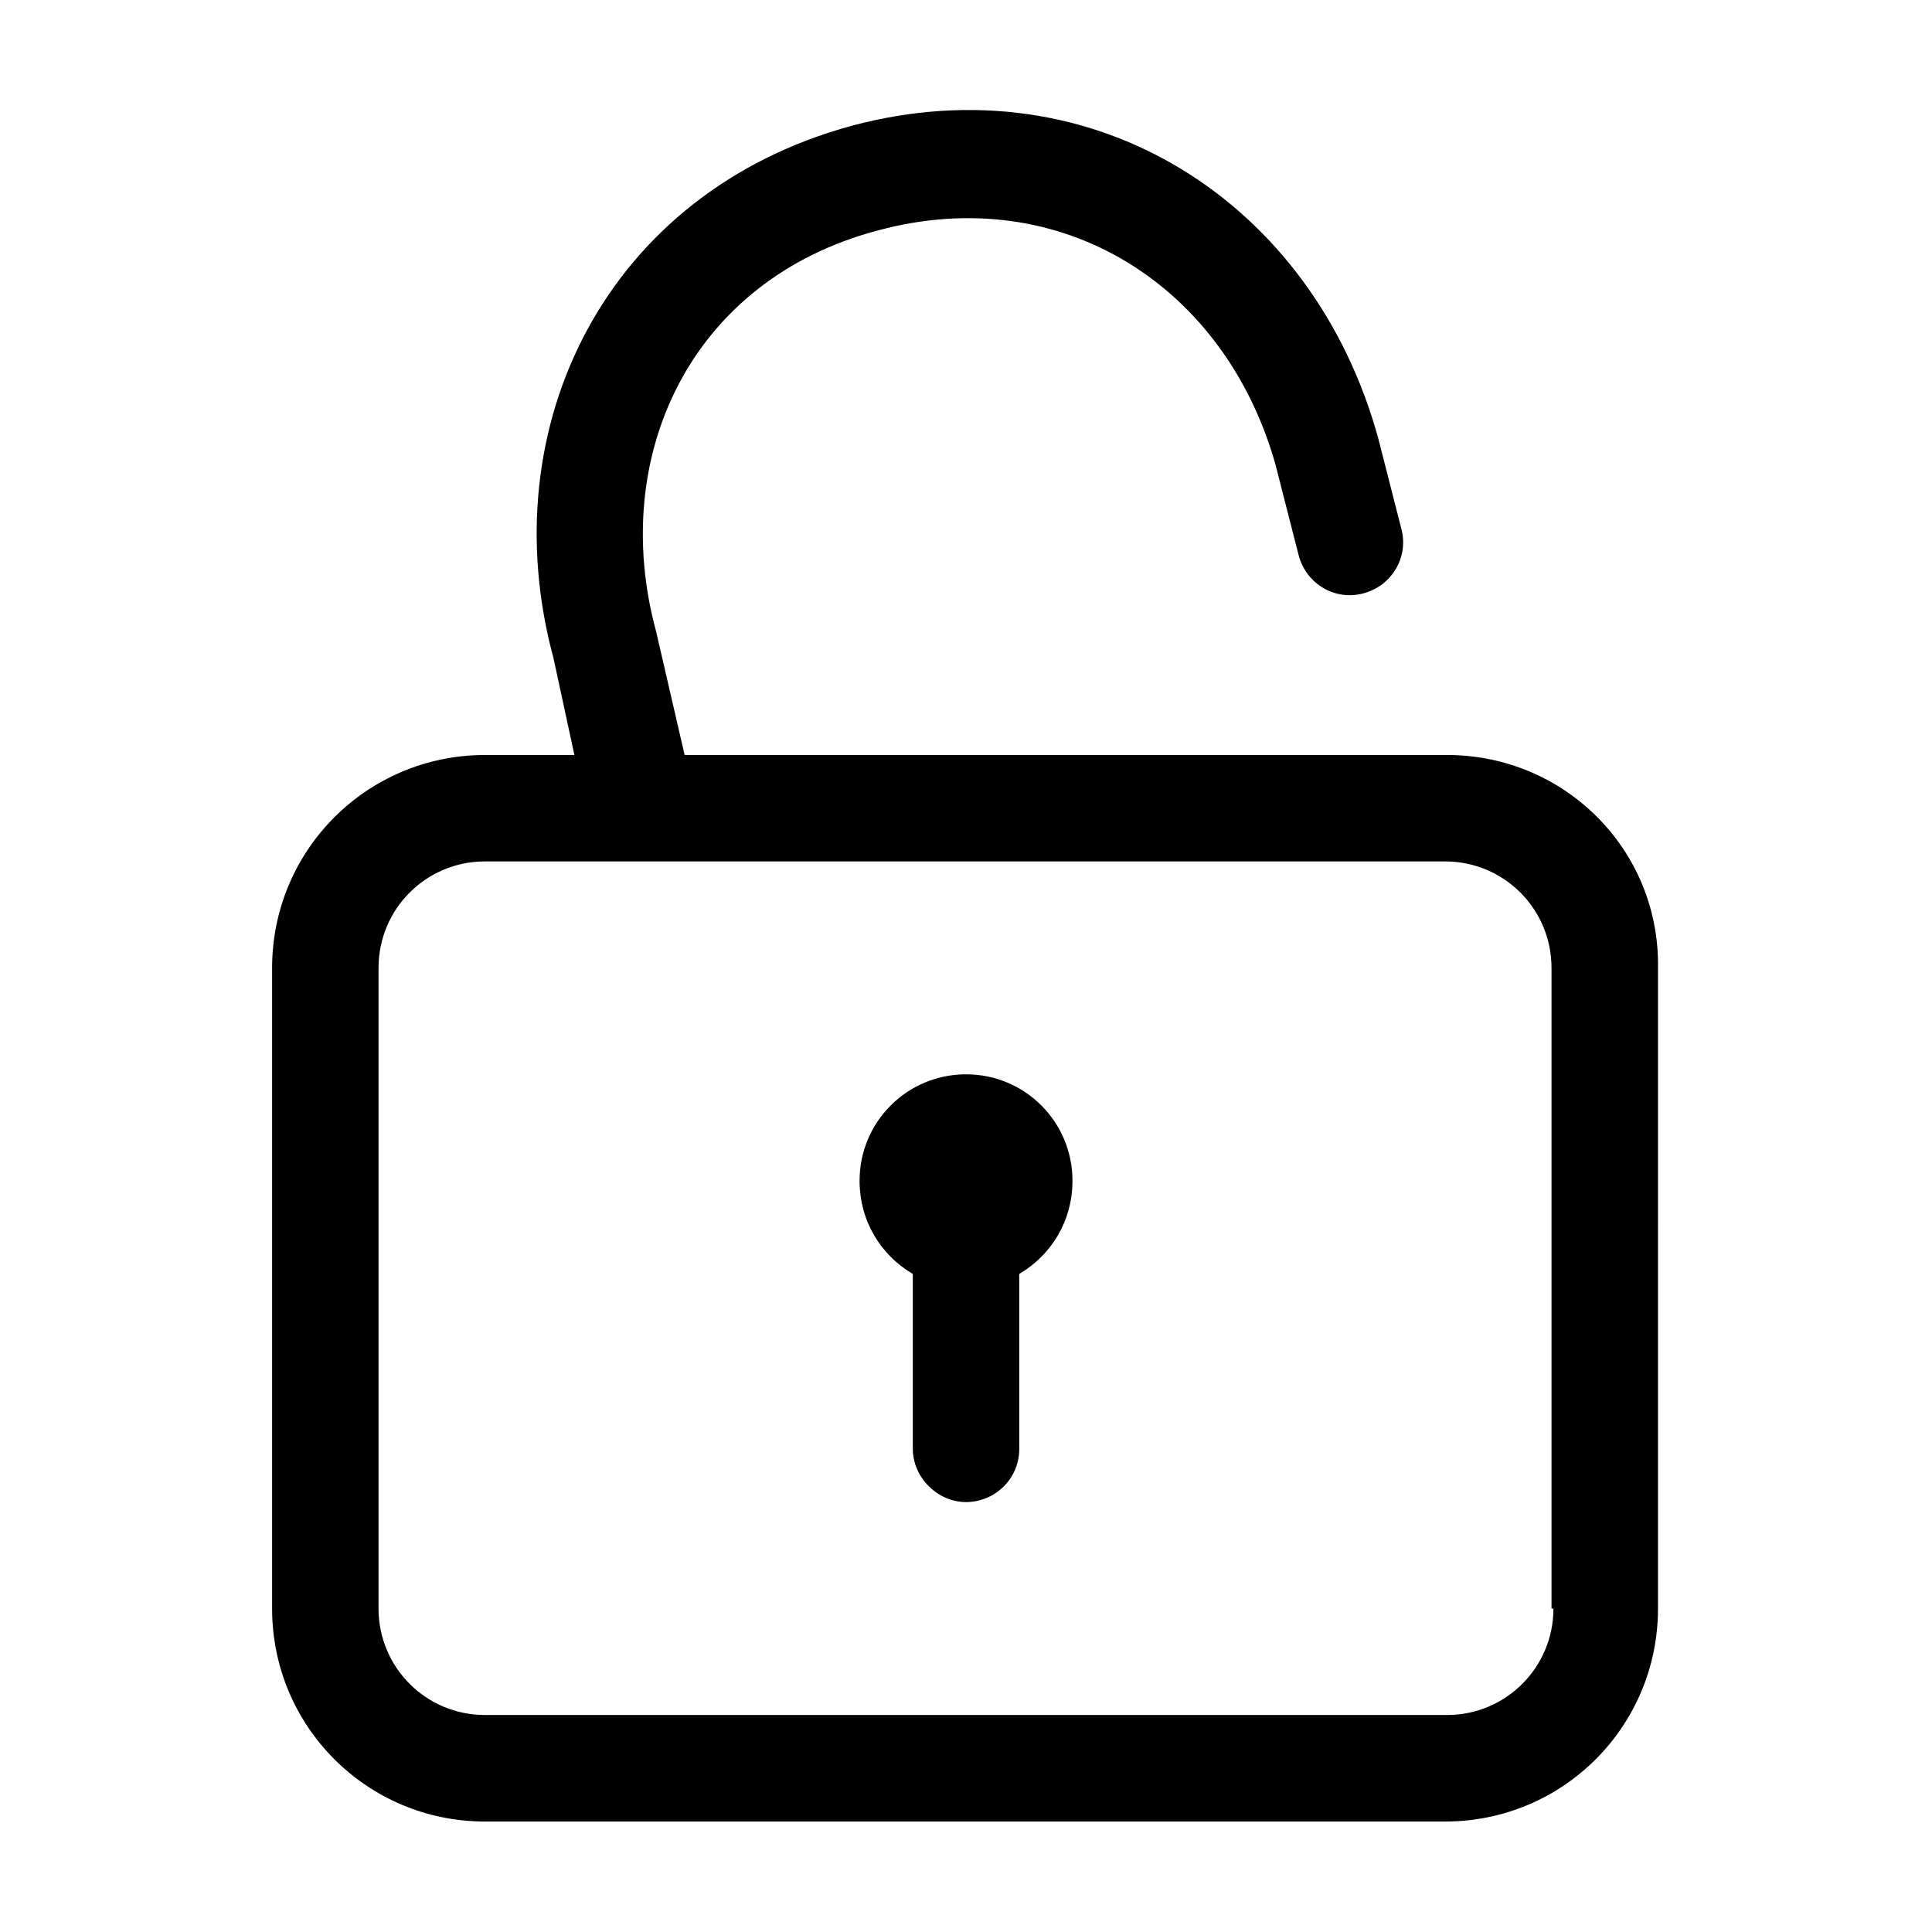 <?xml version="1.0" encoding="UTF-8"?>
<!-- Uploaded to: SVG Repo, www.svgrepo.com, Generator: SVG Repo Mixer Tools -->
<svg fill="#000000" width="800px" height="800px" version="1.1" viewBox="144 144 512 512" xmlns="http://www.w3.org/2000/svg">
 <path d="m527.46 344.07h-202.03l-7.559-32.746c-12.594-46.352 9.07-93.203 58.945-106.3 48.871-13.098 92.195 15.113 105.3 62.473l6.047 23.68c2.016 7.559 9.574 12.09 17.129 10.078 7.559-2.016 12.09-9.574 10.078-17.129l-6.047-23.68c-17.129-62.977-75.57-100.26-139.55-83.129-64.992 17.633-95.723 79.602-79.098 141.07l5.543 25.695h-23.68c-31.234 0-56.426 25.191-56.426 56.426v169.79c0 31.234 25.191 56.426 56.426 56.426h254.42c31.234 0 56.426-25.191 56.426-56.426l0.004-169.79c0.504-31.238-24.688-56.43-55.926-56.43zm28.215 226.21c0 15.617-12.594 28.215-28.215 28.215h-254.93c-15.617 0-28.215-12.594-28.215-28.215v-169.78c0-15.617 12.594-28.215 28.215-28.215h254.42c15.617 0 28.215 12.594 28.215 28.215v169.78zm-127.46-113.36c0 10.578-5.543 19.648-14.105 24.688v46.352c0 8.062-6.551 14.105-14.105 14.105-7.559 0-14.105-6.551-14.105-14.105v-46.352c-8.566-5.039-14.105-14.105-14.105-24.688 0-15.617 12.594-28.215 28.215-28.215 15.613 0 28.207 12.598 28.207 28.215z"/>
</svg>